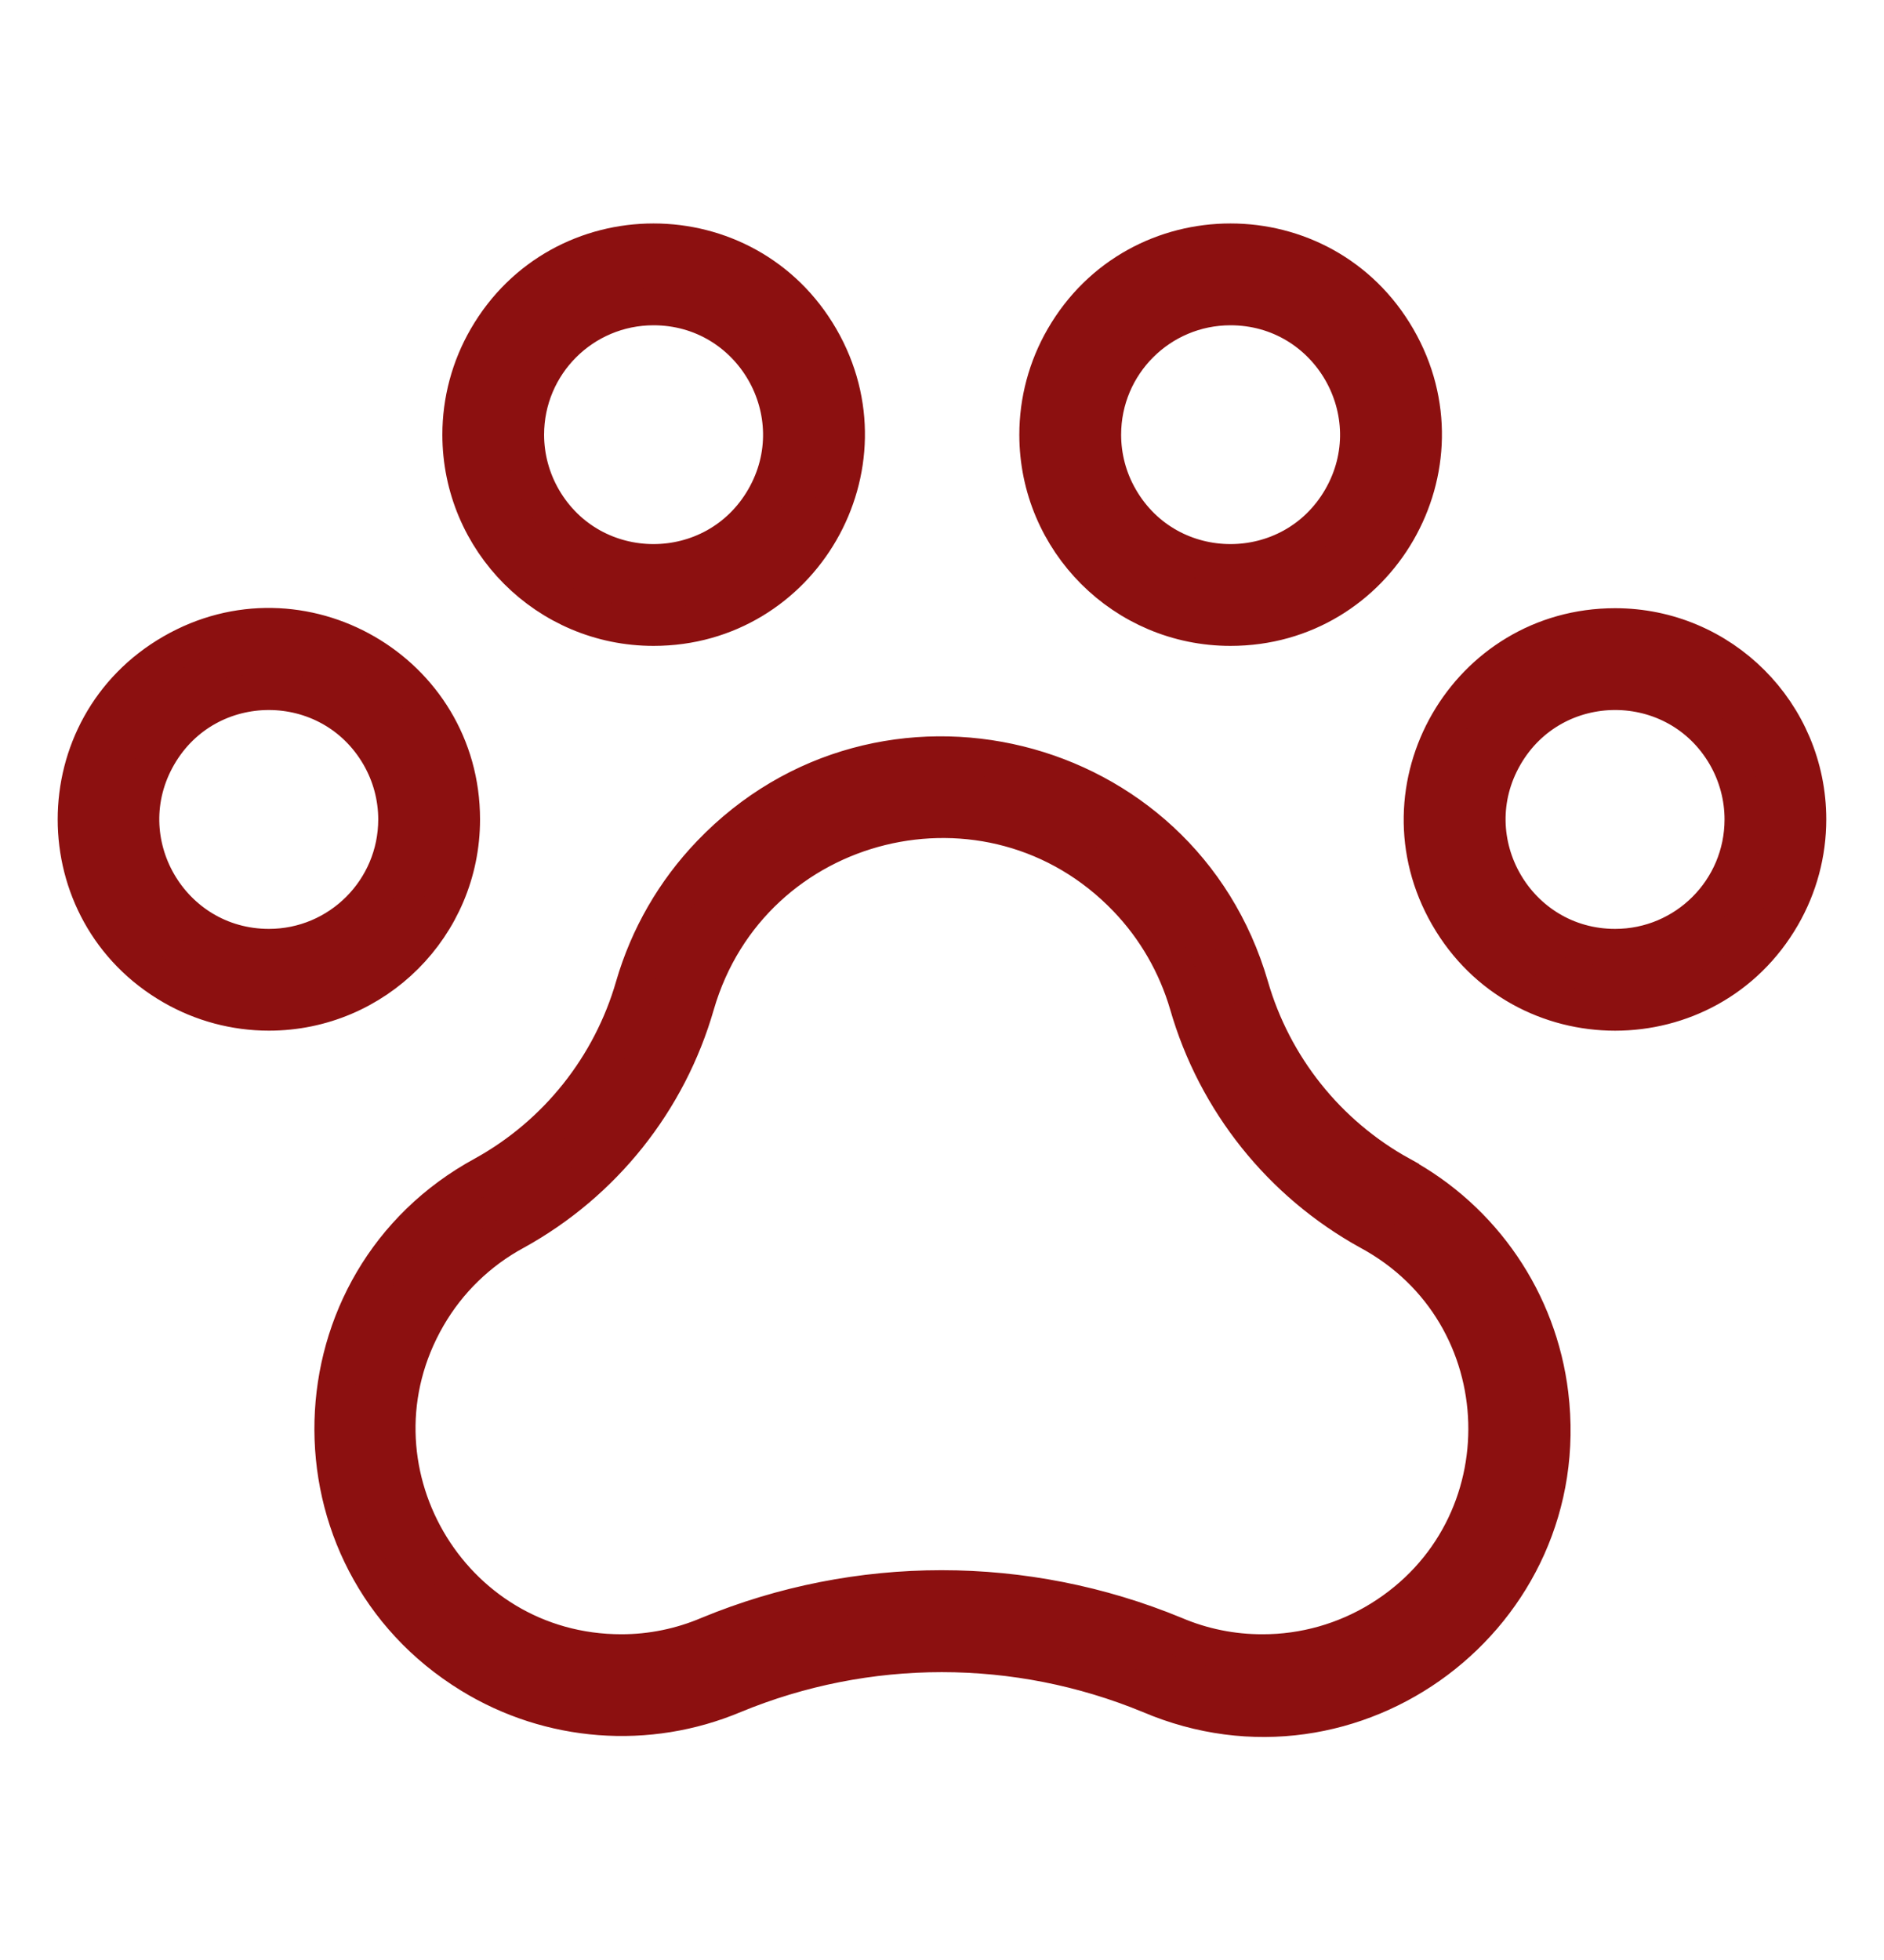 <svg width="25" height="26" viewBox="0 0 25 26" fill="none" xmlns="http://www.w3.org/2000/svg">
<g id="Novos / pet">
<path id="Vector" d="M21.432 8.318C19.468 8.318 18.24 10.445 19.222 12.146C20.204 13.848 22.66 13.848 23.642 12.146C23.866 11.758 23.984 11.318 23.984 10.87C23.984 9.461 22.842 8.318 21.432 8.318ZM21.432 12.572C20.123 12.572 19.304 11.154 19.959 10.019C20.614 8.885 22.251 8.885 22.906 10.019C23.055 10.278 23.134 10.572 23.134 10.87C23.134 11.81 22.372 12.572 21.432 12.572ZM6.12 10.87C6.12 8.906 3.993 7.678 2.292 8.66C0.59 9.642 0.59 12.098 2.292 13.08C2.68 13.304 3.12 13.422 3.568 13.422C4.977 13.422 6.12 12.28 6.12 10.87ZM3.568 12.572C2.258 12.571 1.439 11.154 2.094 10.019C2.749 8.885 4.386 8.885 5.041 10.02C5.19 10.278 5.269 10.572 5.269 10.87C5.269 11.81 4.507 12.572 3.568 12.572ZM8.672 8.318C10.636 8.318 11.864 6.191 10.882 4.49C9.9 2.789 7.444 2.789 6.462 4.49C6.238 4.878 6.12 5.318 6.12 5.766C6.12 7.175 7.262 8.318 8.672 8.318ZM8.672 4.065C9.982 4.065 10.8 5.482 10.145 6.617C9.49 7.751 7.853 7.751 7.198 6.617C7.049 6.358 6.97 6.065 6.97 5.766C6.97 4.826 7.732 4.065 8.672 4.065ZM16.328 8.318C18.293 8.318 19.521 6.191 18.538 4.49C17.556 2.789 15.1 2.789 14.118 4.49C13.894 4.878 13.776 5.318 13.776 5.766C13.776 7.175 14.919 8.318 16.328 8.318ZM16.328 4.065C17.638 4.065 18.456 5.482 17.802 6.617C17.147 7.751 15.509 7.751 14.855 6.617C14.705 6.358 14.627 6.065 14.627 5.766C14.627 4.826 15.389 4.065 16.328 4.065ZM18.58 15.587C17.61 15.051 16.892 14.152 16.584 13.086C15.67 9.942 11.695 8.966 9.43 11.33C8.955 11.825 8.607 12.428 8.416 13.086C8.109 14.15 7.393 15.05 6.424 15.586C3.834 16.992 3.737 20.674 6.25 22.214C7.301 22.859 8.599 22.957 9.735 22.479C11.504 21.749 13.49 21.749 15.259 22.479C17.97 23.635 20.916 21.424 20.562 18.498C20.413 17.264 19.674 16.18 18.58 15.589V15.587ZM16.753 21.929C16.352 21.93 15.954 21.85 15.584 21.692C13.605 20.875 11.383 20.875 9.405 21.692C9.039 21.848 8.645 21.929 8.247 21.929C5.955 21.93 4.521 19.449 5.667 17.464C5.943 16.985 6.347 16.593 6.833 16.331C8.001 15.686 8.864 14.604 9.232 13.322C9.963 10.807 13.143 10.025 14.956 11.916C15.336 12.312 15.614 12.795 15.768 13.322C16.137 14.605 17.002 15.687 18.171 16.332C20.188 17.42 20.27 20.284 18.319 21.486C17.848 21.776 17.306 21.93 16.753 21.929Z" fill="#8C1010" stroke="#8C1010" stroke-width="0.5"/>
</g>
</svg>
